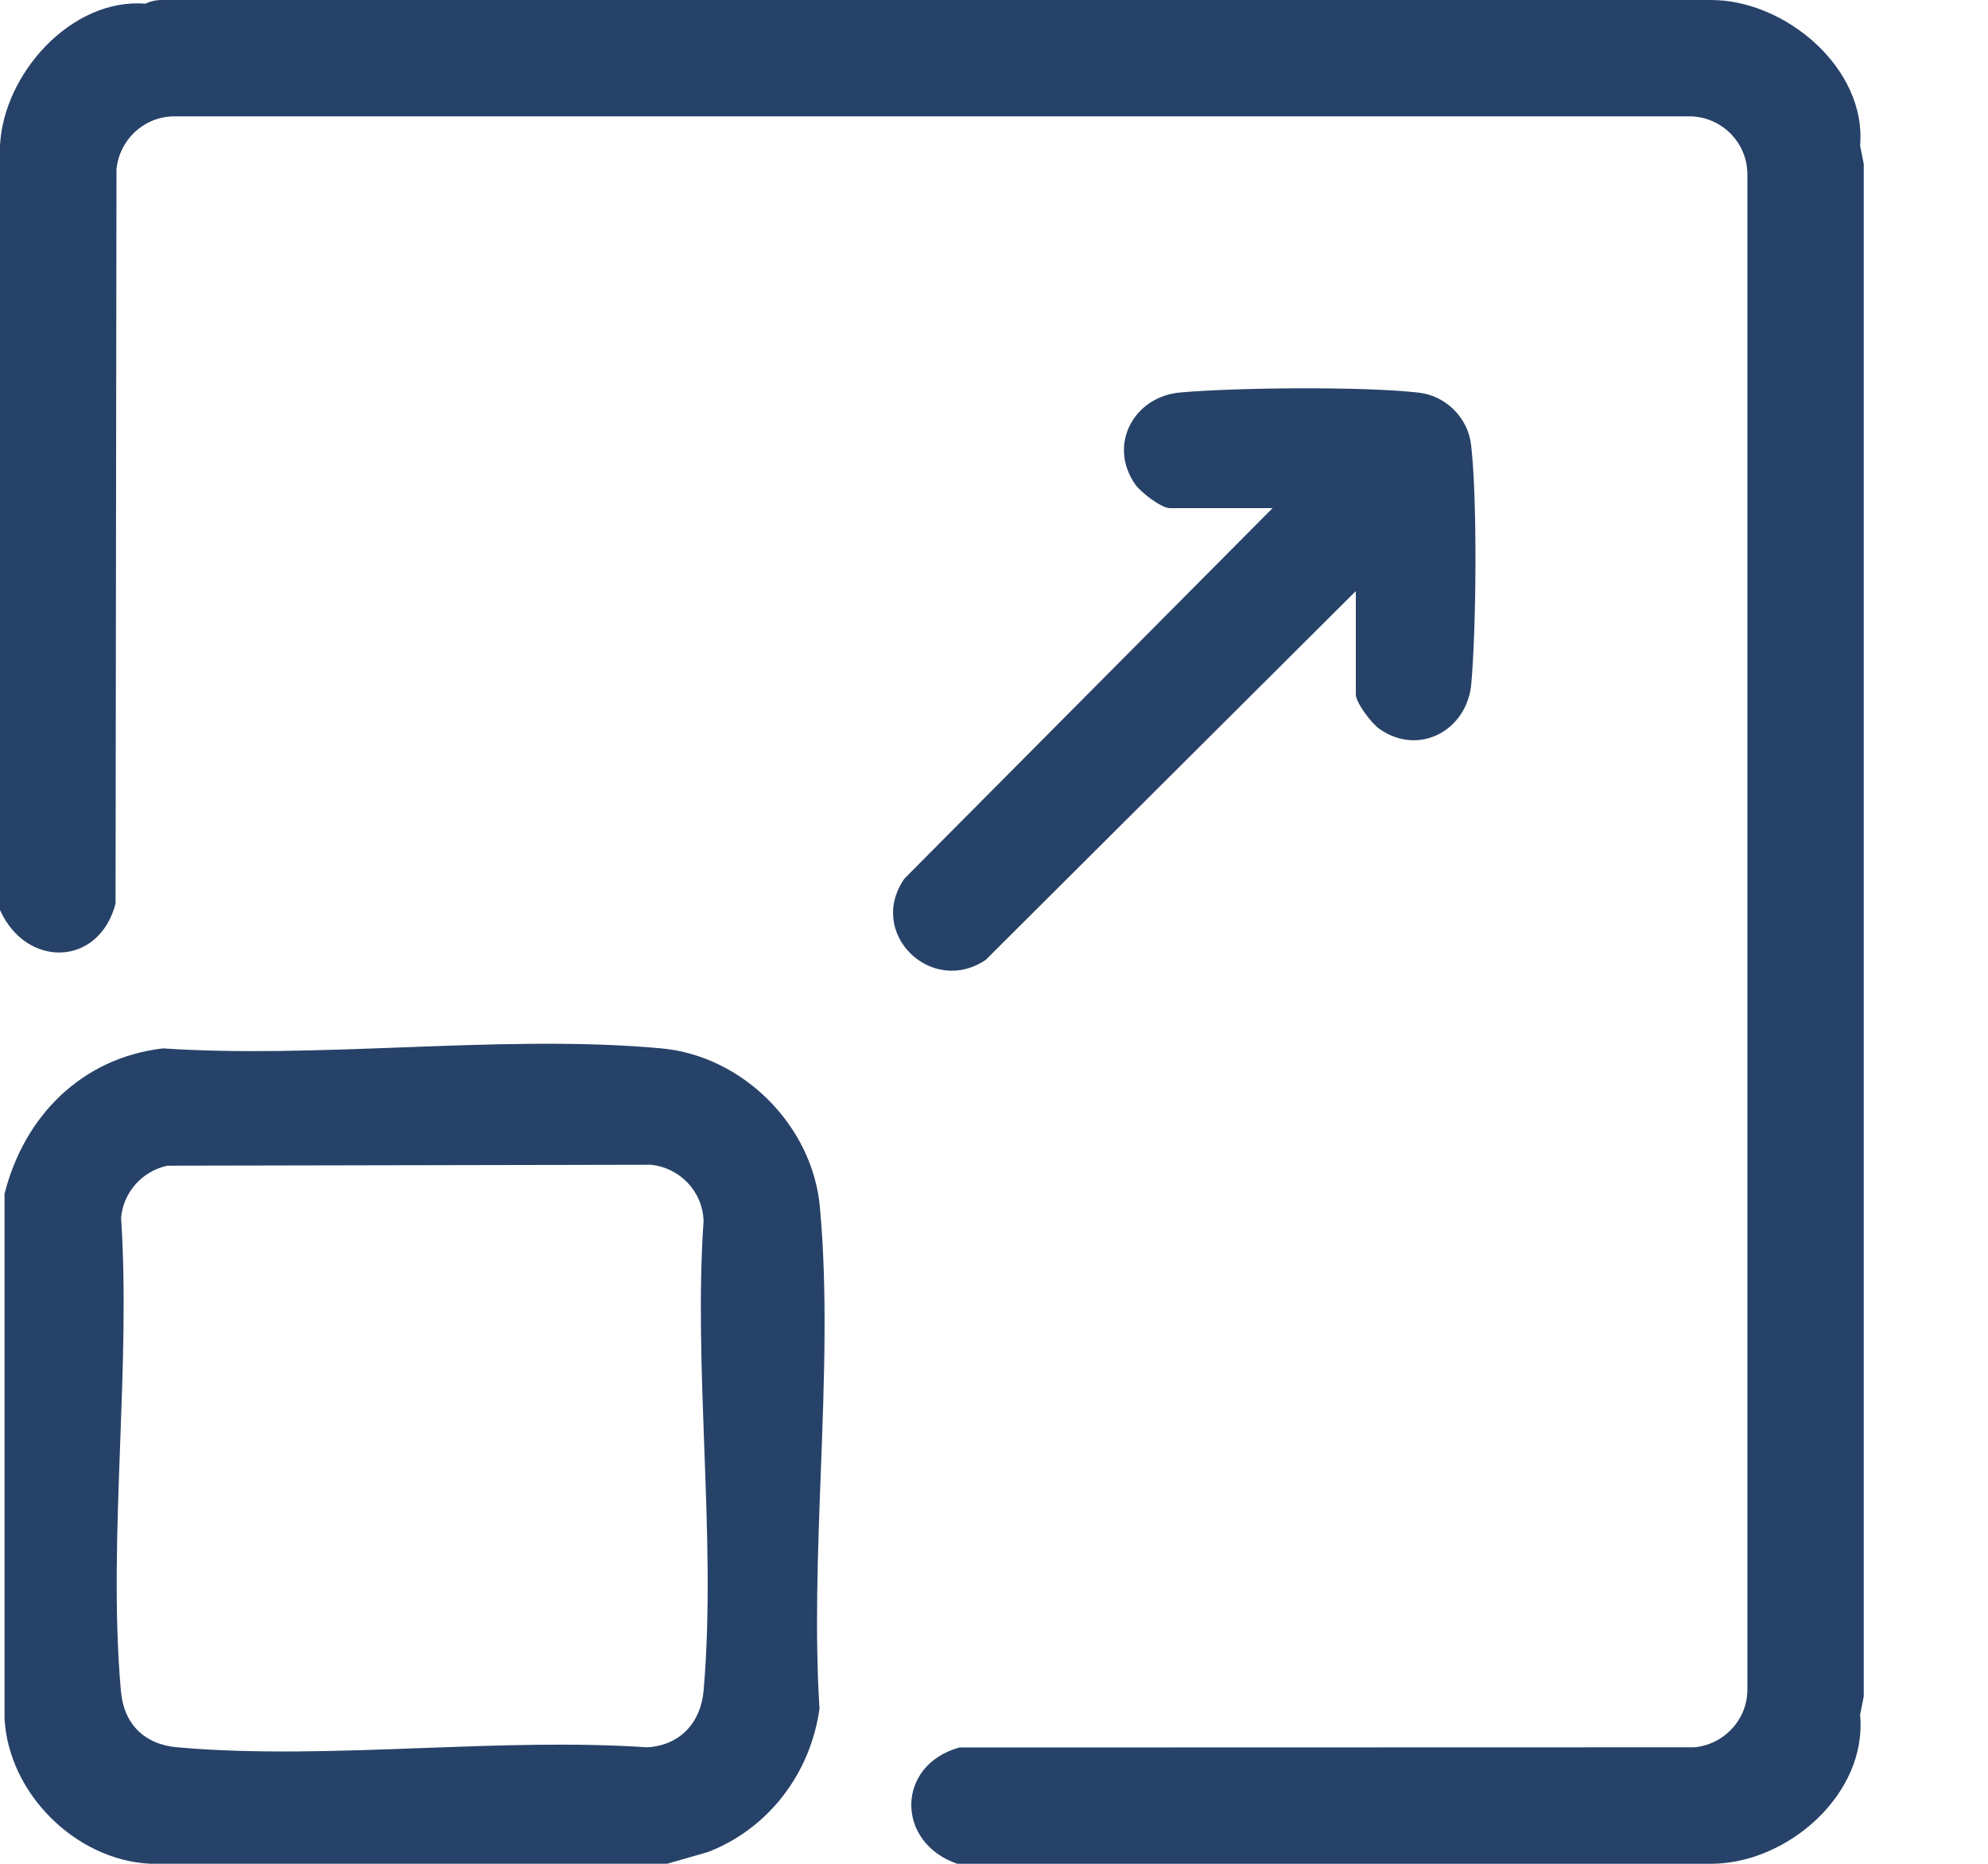 <svg width="32" height="30" viewBox="0 0 32 30" fill="none" xmlns="http://www.w3.org/2000/svg">
<path d="M27.538 0C28.735 -0.004 30.05 1.101 29.941 2.344C29.961 2.437 29.98 2.535 30 2.637V27.304C29.981 27.406 29.961 27.504 29.941 27.598C30.063 28.875 28.773 30 27.538 30H15.41C14.413 29.659 14.419 28.41 15.443 28.128L27.275 28.125C27.745 28.079 28.114 27.694 28.127 27.219V2.781C28.112 2.285 27.712 1.888 27.219 1.873H2.781C2.305 1.888 1.921 2.255 1.875 2.725L1.86 14.546C1.591 15.566 0.42 15.585 0 14.648V2.344C0.055 1.191 1.145 -0.036 2.344 0.059C2.424 0.018 2.522 -0.003 2.637 0H27.54H27.538Z" fill="#274268"/>
<path d="M21.821 9.517L15.868 15.449C14.998 16.041 13.942 15.022 14.56 14.14L20.484 8.179H18.829C18.693 8.179 18.361 7.922 18.277 7.802C17.826 7.164 18.248 6.382 19.001 6.317C19.904 6.237 21.955 6.218 22.838 6.32C23.274 6.37 23.631 6.725 23.68 7.164C23.782 8.048 23.763 10.101 23.683 11.005C23.616 11.761 22.835 12.18 22.2 11.73C22.08 11.645 21.824 11.312 21.824 11.178V9.52L21.821 9.517Z" fill="#274268"/>
<path fill-rule="evenodd" clip-rule="evenodd" d="M2.417 29.999H10.736V30L11.397 29.81C12.374 29.432 13.047 28.541 13.191 27.503C13.115 26.282 13.163 24.991 13.212 23.701C13.267 22.242 13.322 20.784 13.197 19.424C13.076 18.114 11.955 16.995 10.647 16.875C9.309 16.752 7.875 16.806 6.441 16.86C5.145 16.908 3.849 16.957 2.623 16.875C1.313 17.028 0.387 17.967 0.073 19.217V27.655C0.131 28.859 1.213 29.941 2.417 29.999ZM10.473 18.748L2.695 18.763C2.294 18.849 1.988 19.183 1.949 19.599C2.026 20.771 1.98 22.008 1.934 23.244C1.884 24.598 1.834 25.951 1.946 27.218C1.992 27.748 2.32 28.078 2.854 28.125C4.108 28.236 5.445 28.187 6.784 28.137C8.015 28.092 9.247 28.046 10.417 28.125C10.94 28.095 11.278 27.735 11.325 27.218C11.435 25.963 11.386 24.626 11.336 23.288C11.291 22.056 11.245 20.824 11.325 19.655C11.312 19.18 10.945 18.794 10.473 18.748Z" fill="#274268"/>
</svg>

